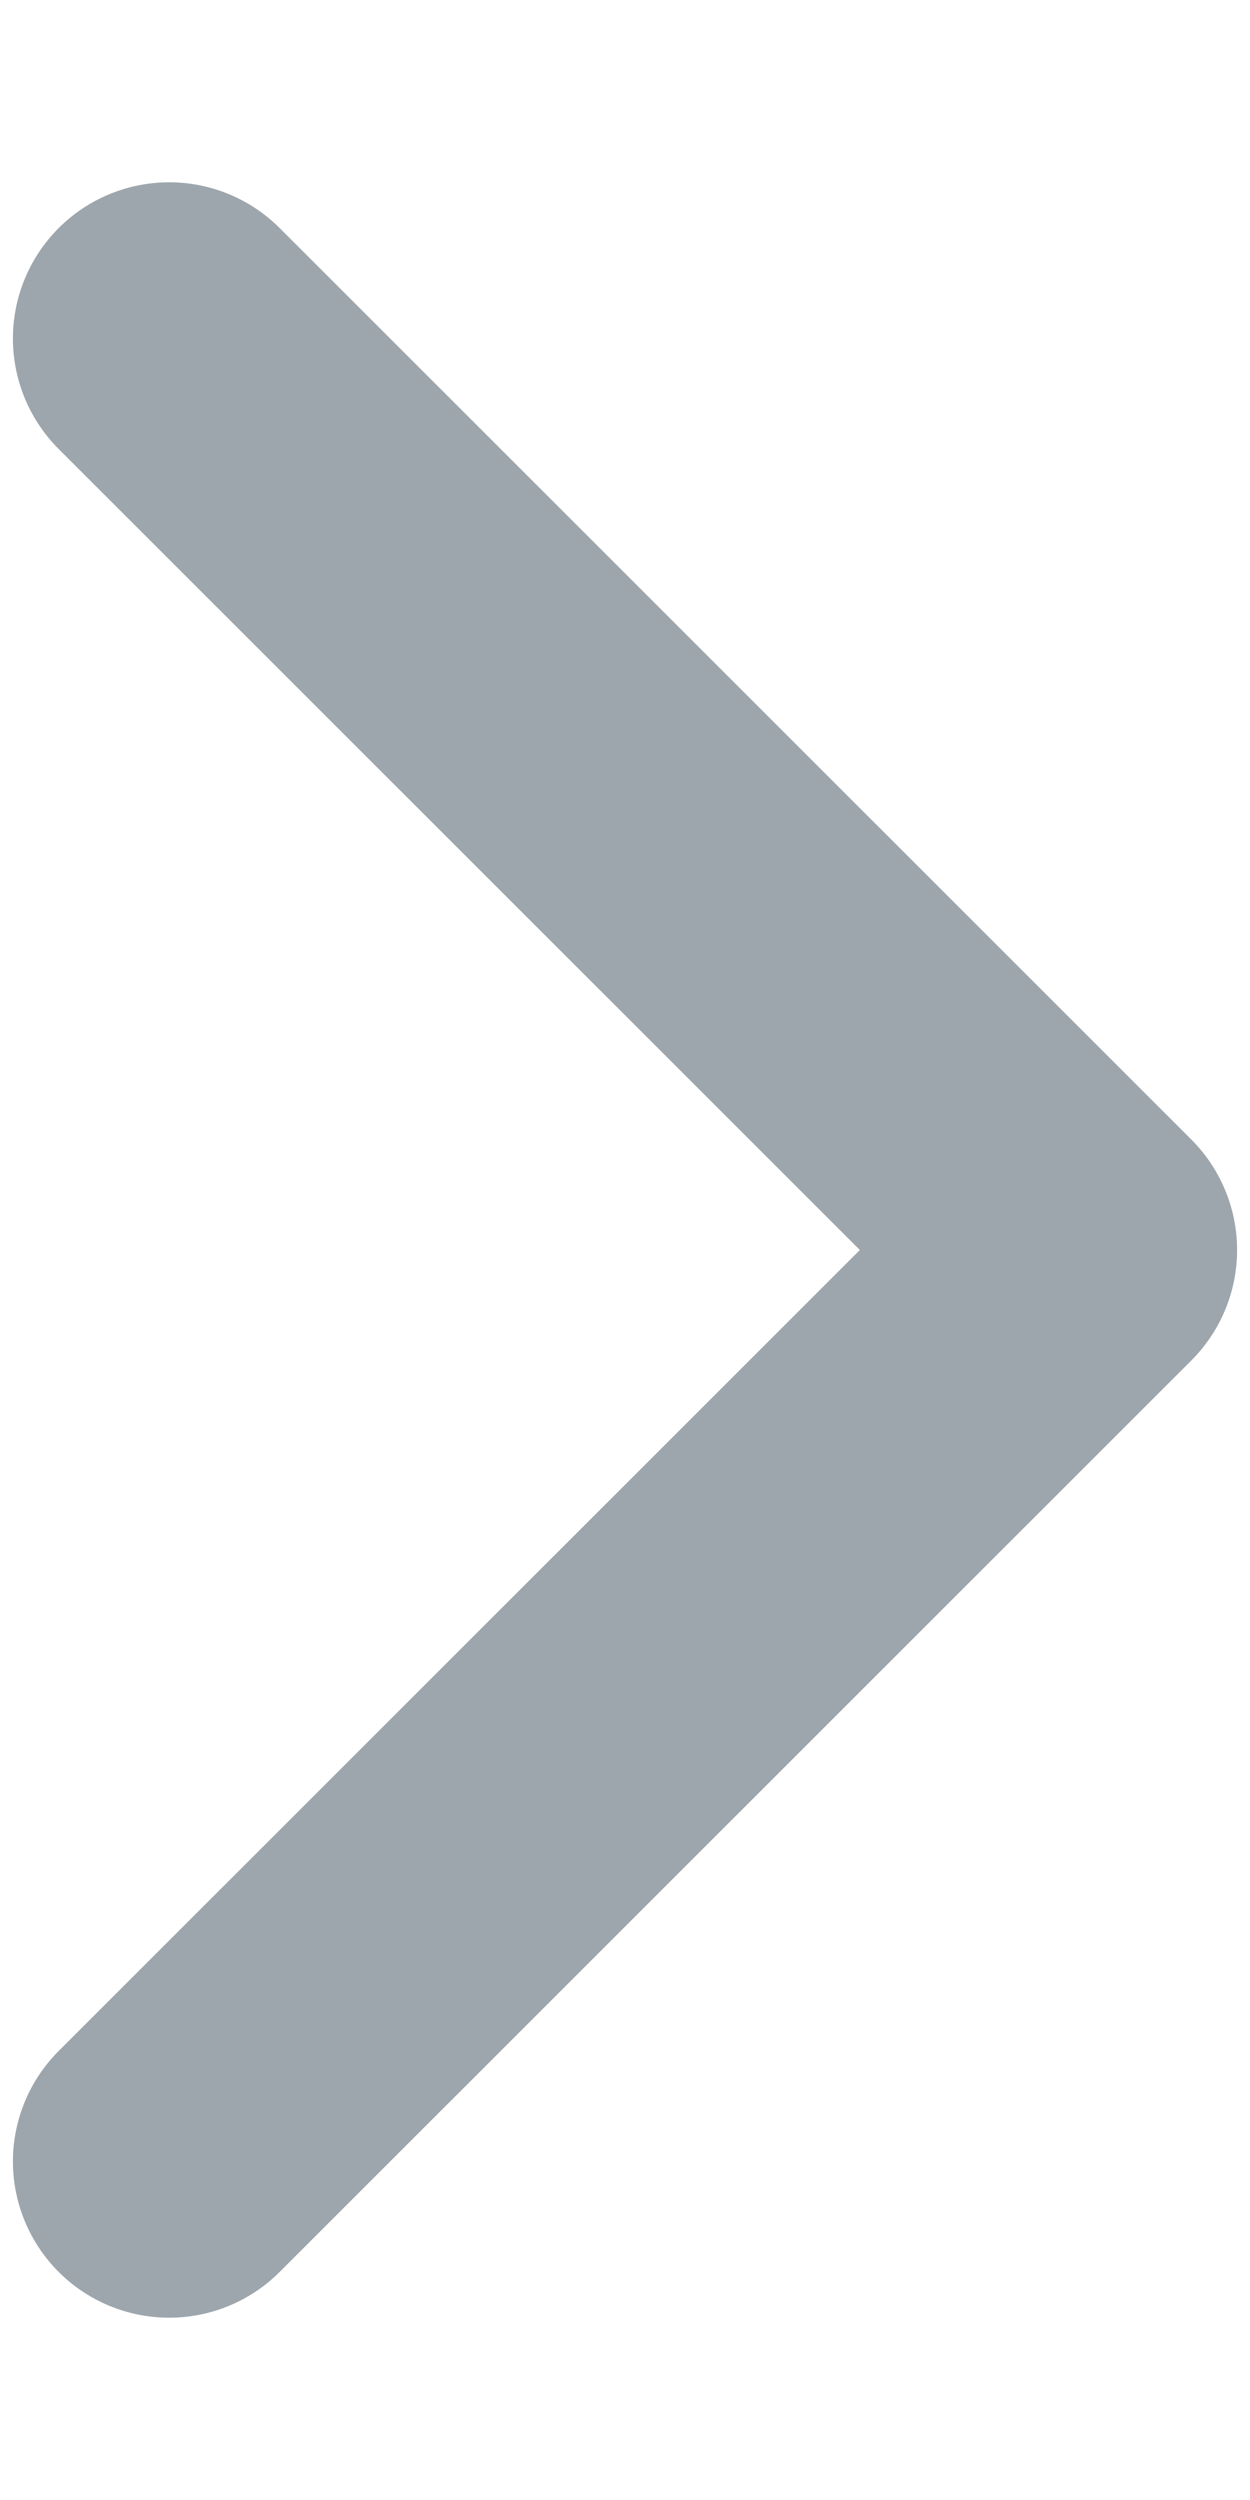<svg width="6" height="12" viewBox="0 0 6 12" fill="none" xmlns="http://www.w3.org/2000/svg">
<path d="M0.812 1.625L5.188 6L0.812 10.375" stroke="#9DA6AC" stroke-width="1.5" stroke-linecap="round" stroke-linejoin="round"/>
</svg>
